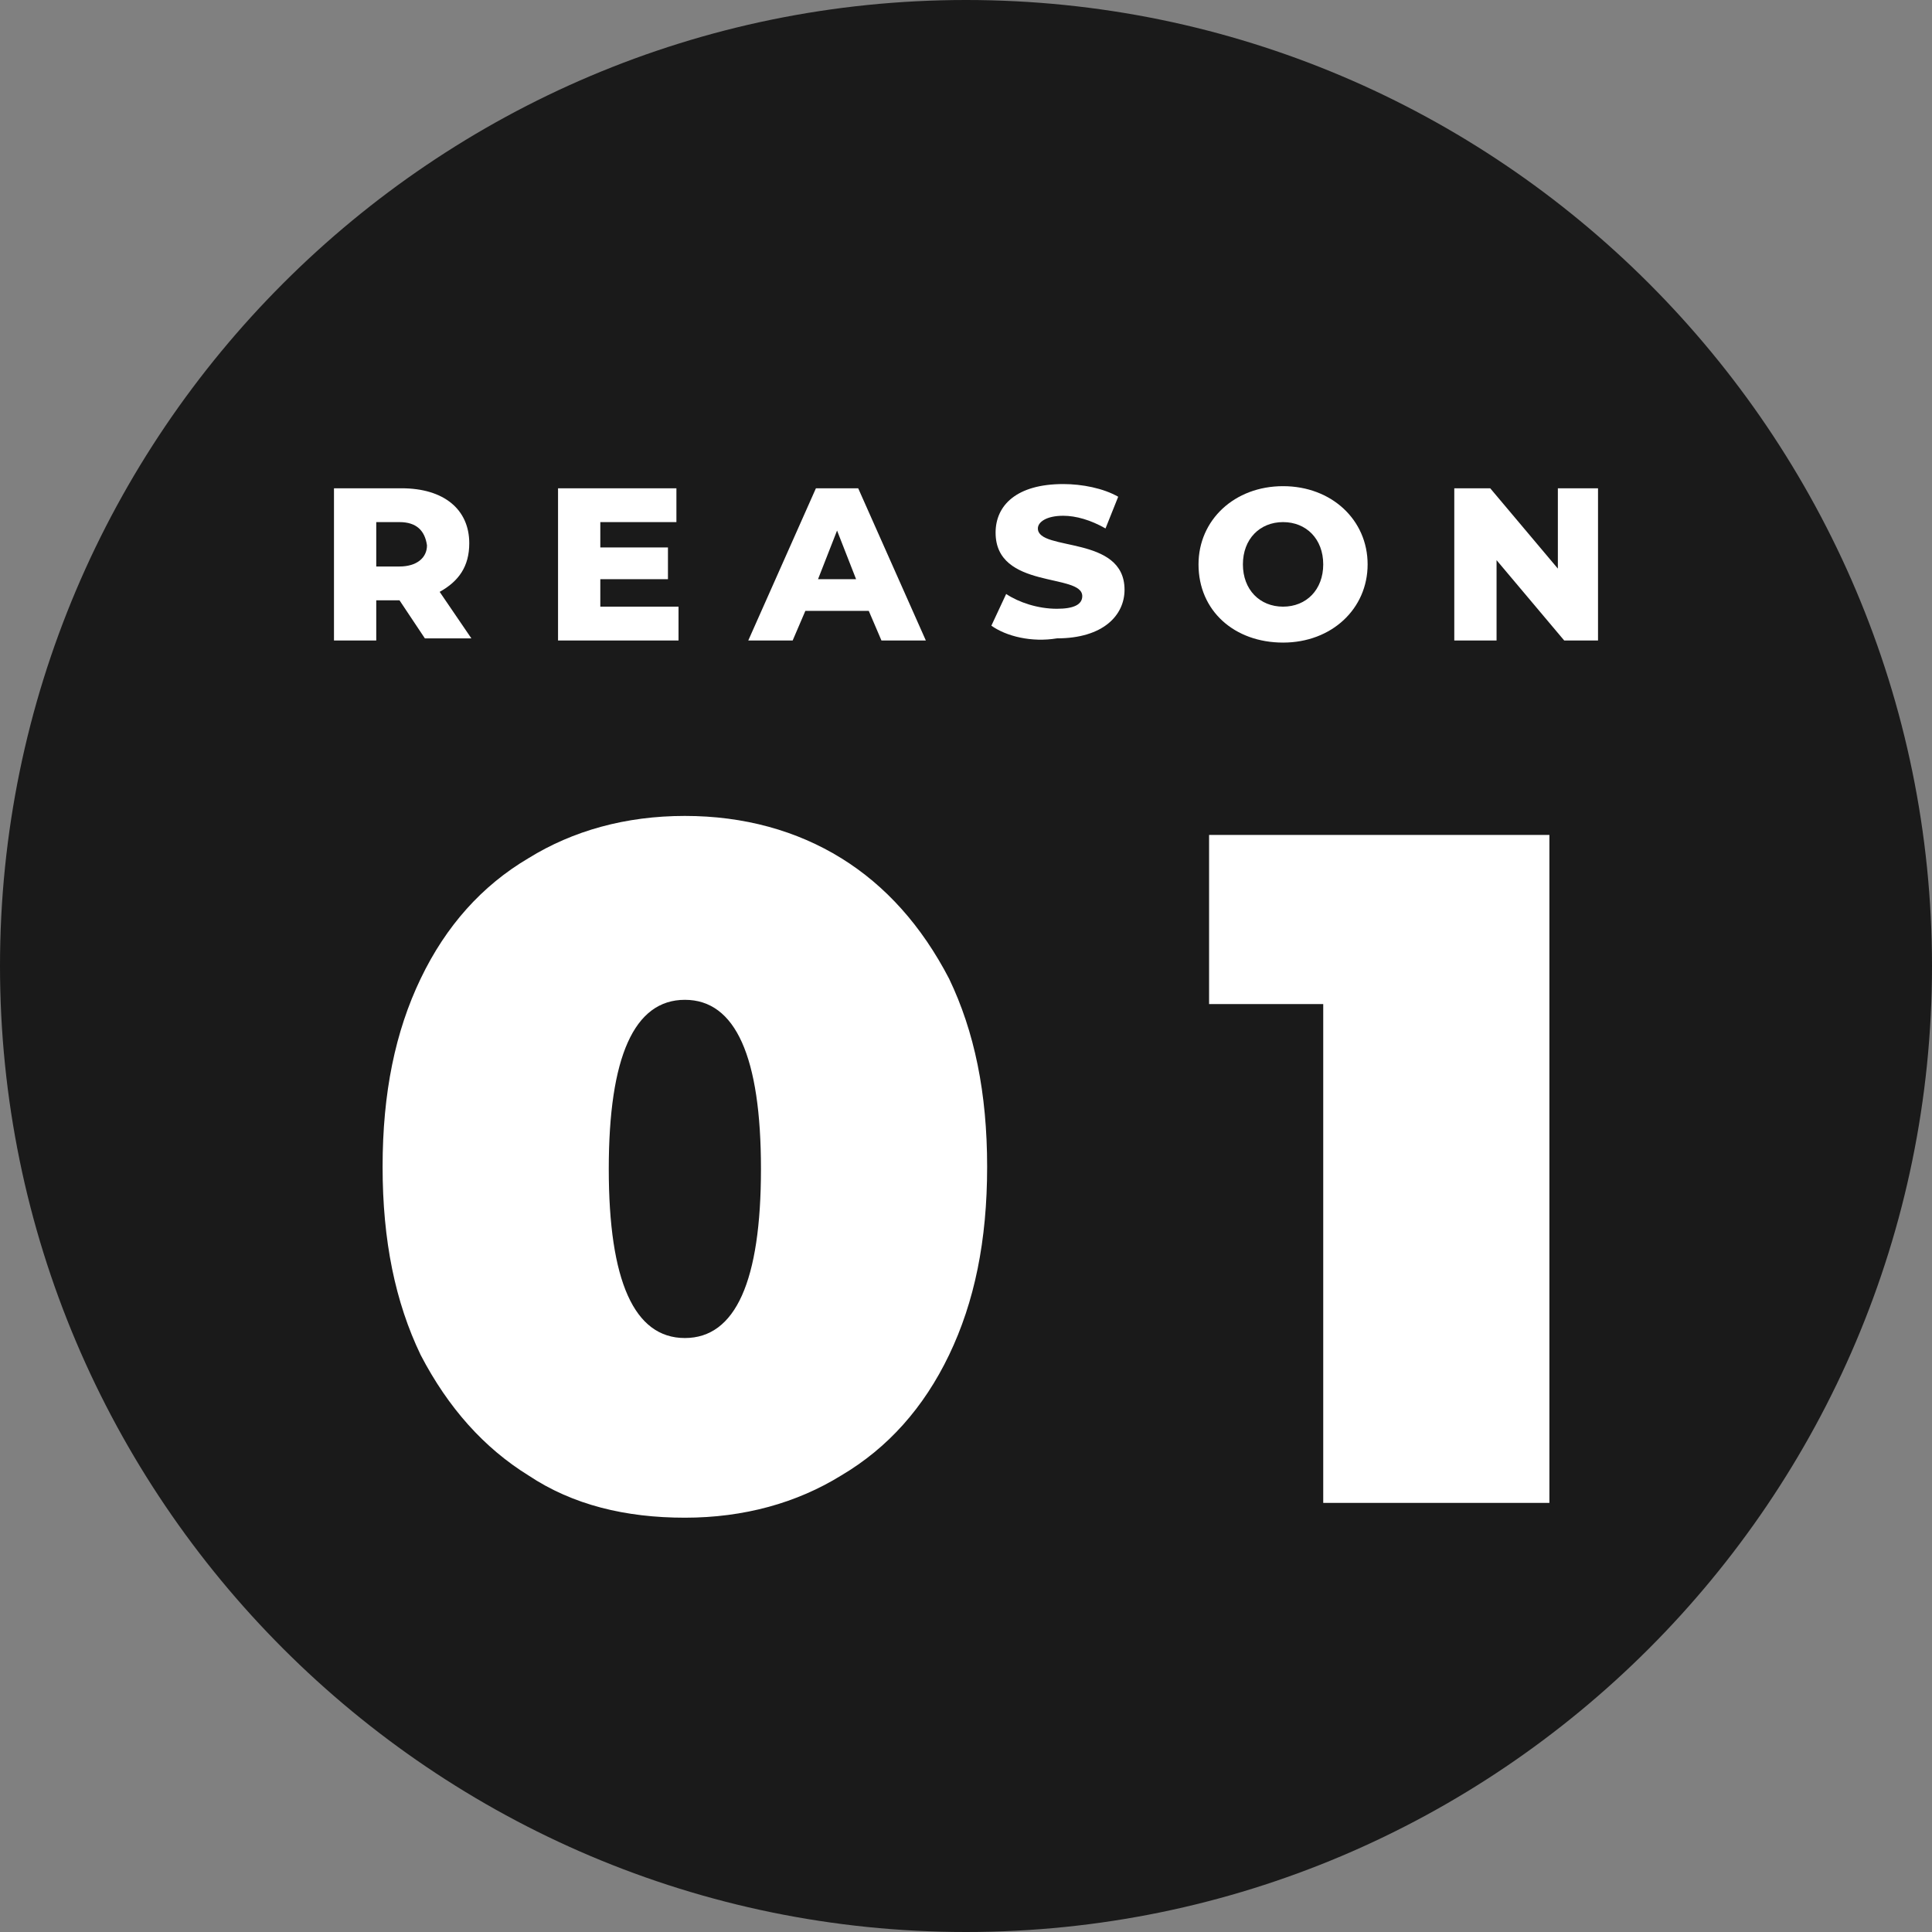 <?xml version="1.0" encoding="utf-8"?>
<!-- Generator: Adobe Illustrator 26.2.1, SVG Export Plug-In . SVG Version: 6.00 Build 0)  -->
<svg version="1.1" id="レイヤー_1" xmlns="http://www.w3.org/2000/svg" xmlns:xlink="http://www.w3.org/1999/xlink" x="0px"
	 y="0px" viewBox="0 0 91.4 91.4" style="enable-background:new 0 0 91.4 91.4;" xml:space="preserve">
<rect x="0" y="0" width="91.4" height="91.4" fill="#808080" stroke="none"/>
<style type="text/css">
	.st0{fill:#1A1A1A;}
	.st1{fill:#FFFFFF;}
</style>
<g>
	<path class="st0" d="M45.7,91.4C20.5,91.4,0,70.9,0,45.7S20.5,0,45.7,0c25.2,0,45.7,20.5,45.7,45.7S70.9,91.4,45.7,91.4z"/>
	<g>
		<g>
			<g>
				<path class="st1" d="M18.9,28.4h-1.1v1.9h-2v-7.2H19c2,0,3.2,1,3.2,2.6c0,1.1-0.5,1.8-1.4,2.3l1.5,2.2h-2.2L18.9,28.4z
					 M18.9,24.7h-1.1v2.1h1.1c0.8,0,1.3-0.4,1.3-1C20.1,25.1,19.7,24.7,18.9,24.7z"/>
			</g>
			<g>
				<path class="st1" d="M32.1,28.7v1.6h-5.7v-7.2H32v1.6h-3.6v1.2h3.2v1.5h-3.2v1.3H32.1z"/>
			</g>
			<g>
				<path class="st1" d="M41.1,28.9h-3l-0.6,1.4h-2.1l3.2-7.2h2l3.2,7.2h-2.1L41.1,28.9z M40.5,27.4l-0.9-2.3l-0.9,2.3H40.5z"/>
			</g>
			<g>
				<path class="st1" d="M46.9,29.6l0.7-1.5c0.6,0.4,1.5,0.7,2.4,0.7c0.8,0,1.2-0.2,1.2-0.6c0-1.1-4.1-0.3-4.1-3
					c0-1.3,1-2.3,3.2-2.3c0.9,0,1.9,0.2,2.6,0.6l-0.6,1.5c-0.7-0.4-1.4-0.6-2-0.6c-0.8,0-1.2,0.3-1.2,0.6c0,1.1,4.1,0.3,4.1,2.9
					c0,1.2-1,2.3-3.2,2.3C48.8,30.4,47.6,30.1,46.9,29.6z"/>
			</g>
			<g>
				<path class="st1" d="M56.7,26.7c0-2.1,1.7-3.7,4-3.7s4,1.6,4,3.7s-1.7,3.7-4,3.7S56.7,28.9,56.7,26.7z M62.6,26.7
					c0-1.2-0.8-2-1.9-2s-1.9,0.8-1.9,2s0.8,2,1.9,2S62.6,27.9,62.6,26.7z"/>
			</g>
			<g>
				<path class="st1" d="M75.6,23.1v7.2H74l-3.2-3.8v3.8h-2v-7.2h1.7l3.2,3.8v-3.8H75.6z"/>
			</g>
		</g>
	</g>
</g>
<g>
	<g>
		<g>
			<path class="st1" d="M25,69.8c-2.1-1.3-3.8-3.2-5.1-5.7c-1.2-2.5-1.8-5.4-1.8-8.9s0.6-6.4,1.8-8.9c1.2-2.5,2.9-4.4,5.1-5.7
				c2.1-1.3,4.6-2,7.4-2c2.8,0,5.3,0.7,7.4,2c2.1,1.3,3.8,3.2,5.1,5.7c1.2,2.5,1.8,5.4,1.8,8.9s-0.6,6.4-1.8,8.9
				c-1.2,2.5-2.9,4.4-5.1,5.7c-2.1,1.3-4.6,2-7.4,2C29.6,71.8,27.1,71.2,25,69.8z M36,55.3c0-5.3-1.2-8-3.6-8c-2.4,0-3.6,2.7-3.6,8
				s1.2,8,3.6,8C34.8,63.3,36,60.6,36,55.3z"/>
		</g>
		<g>
			<path class="st1" d="M73.3,39.5v31.6H62.6V47.5h-5.4v-8H73.3z"/>
		</g>
	</g>
</g>
</svg>
